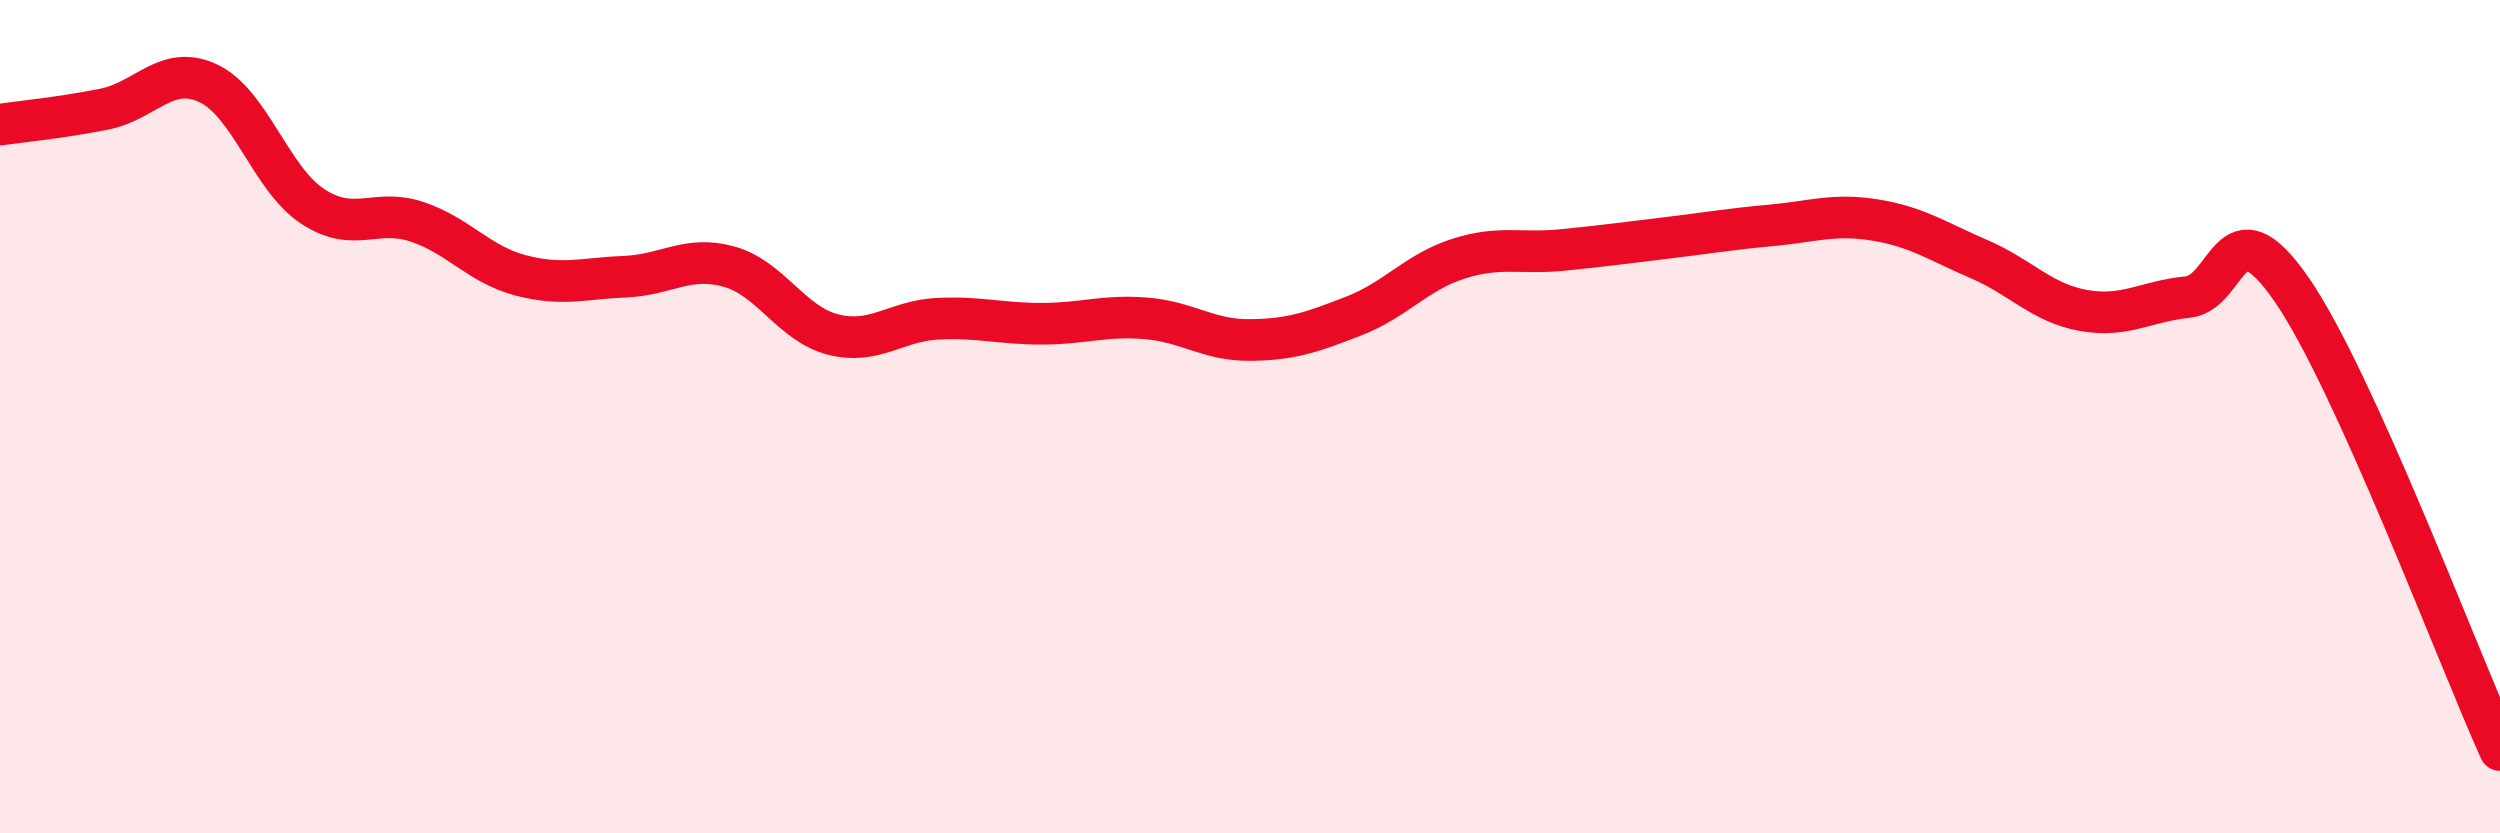 
    <svg width="60" height="20" viewBox="0 0 60 20" xmlns="http://www.w3.org/2000/svg">
      <path
        d="M 0,2.99 C 0.5,2.92 1.5,2.82 2.5,2.62 C 3.5,2.42 4,1.53 5,2 C 6,2.47 6.5,4.29 7.5,4.95 C 8.5,5.61 9,4.99 10,5.32 C 11,5.65 11.5,6.35 12.5,6.61 C 13.5,6.87 14,6.68 15,6.64 C 16,6.6 16.5,6.12 17.5,6.4 C 18.5,6.68 19,7.78 20,8.03 C 21,8.28 21.5,7.7 22.5,7.65 C 23.5,7.6 24,7.77 25,7.77 C 26,7.77 26.5,7.56 27.5,7.64 C 28.5,7.72 29,8.17 30,8.16 C 31,8.15 31.5,7.97 32.5,7.58 C 33.5,7.19 34,6.53 35,6.21 C 36,5.89 36.5,6.1 37.5,6 C 38.5,5.9 39,5.83 40,5.71 C 41,5.59 41.5,5.5 42.5,5.41 C 43.5,5.32 44,5.12 45,5.28 C 46,5.44 46.5,5.79 47.5,6.22 C 48.5,6.65 49,7.27 50,7.45 C 51,7.63 51.5,7.23 52.5,7.13 C 53.5,7.03 53.5,4.78 55,6.95 C 56.5,9.12 59,15.79 60,18L60 20L0 20Z"
        fill="#EB0A25"
        opacity="0.1"
        stroke-linecap="round"
        stroke-linejoin="round"
      />
      <path
        d="M 0,2.99 C 0.5,2.92 1.5,2.82 2.5,2.62 C 3.5,2.42 4,1.53 5,2 C 6,2.47 6.5,4.29 7.5,4.95 C 8.5,5.61 9,4.99 10,5.32 C 11,5.65 11.5,6.35 12.5,6.61 C 13.5,6.87 14,6.68 15,6.64 C 16,6.6 16.5,6.12 17.5,6.4 C 18.5,6.68 19,7.78 20,8.03 C 21,8.28 21.5,7.7 22.5,7.65 C 23.5,7.6 24,7.77 25,7.77 C 26,7.77 26.5,7.56 27.5,7.64 C 28.5,7.72 29,8.17 30,8.16 C 31,8.15 31.5,7.97 32.5,7.58 C 33.5,7.19 34,6.53 35,6.21 C 36,5.89 36.5,6.1 37.5,6 C 38.5,5.9 39,5.83 40,5.71 C 41,5.59 41.5,5.5 42.5,5.41 C 43.5,5.32 44,5.12 45,5.28 C 46,5.44 46.5,5.79 47.5,6.22 C 48.5,6.65 49,7.27 50,7.45 C 51,7.63 51.5,7.23 52.5,7.13 C 53.5,7.03 53.5,4.78 55,6.95 C 56.5,9.12 59,15.79 60,18"
        stroke="#EB0A25"
        stroke-width="1"
        fill="none"
        stroke-linecap="round"
        stroke-linejoin="round"
      />
    </svg>
  